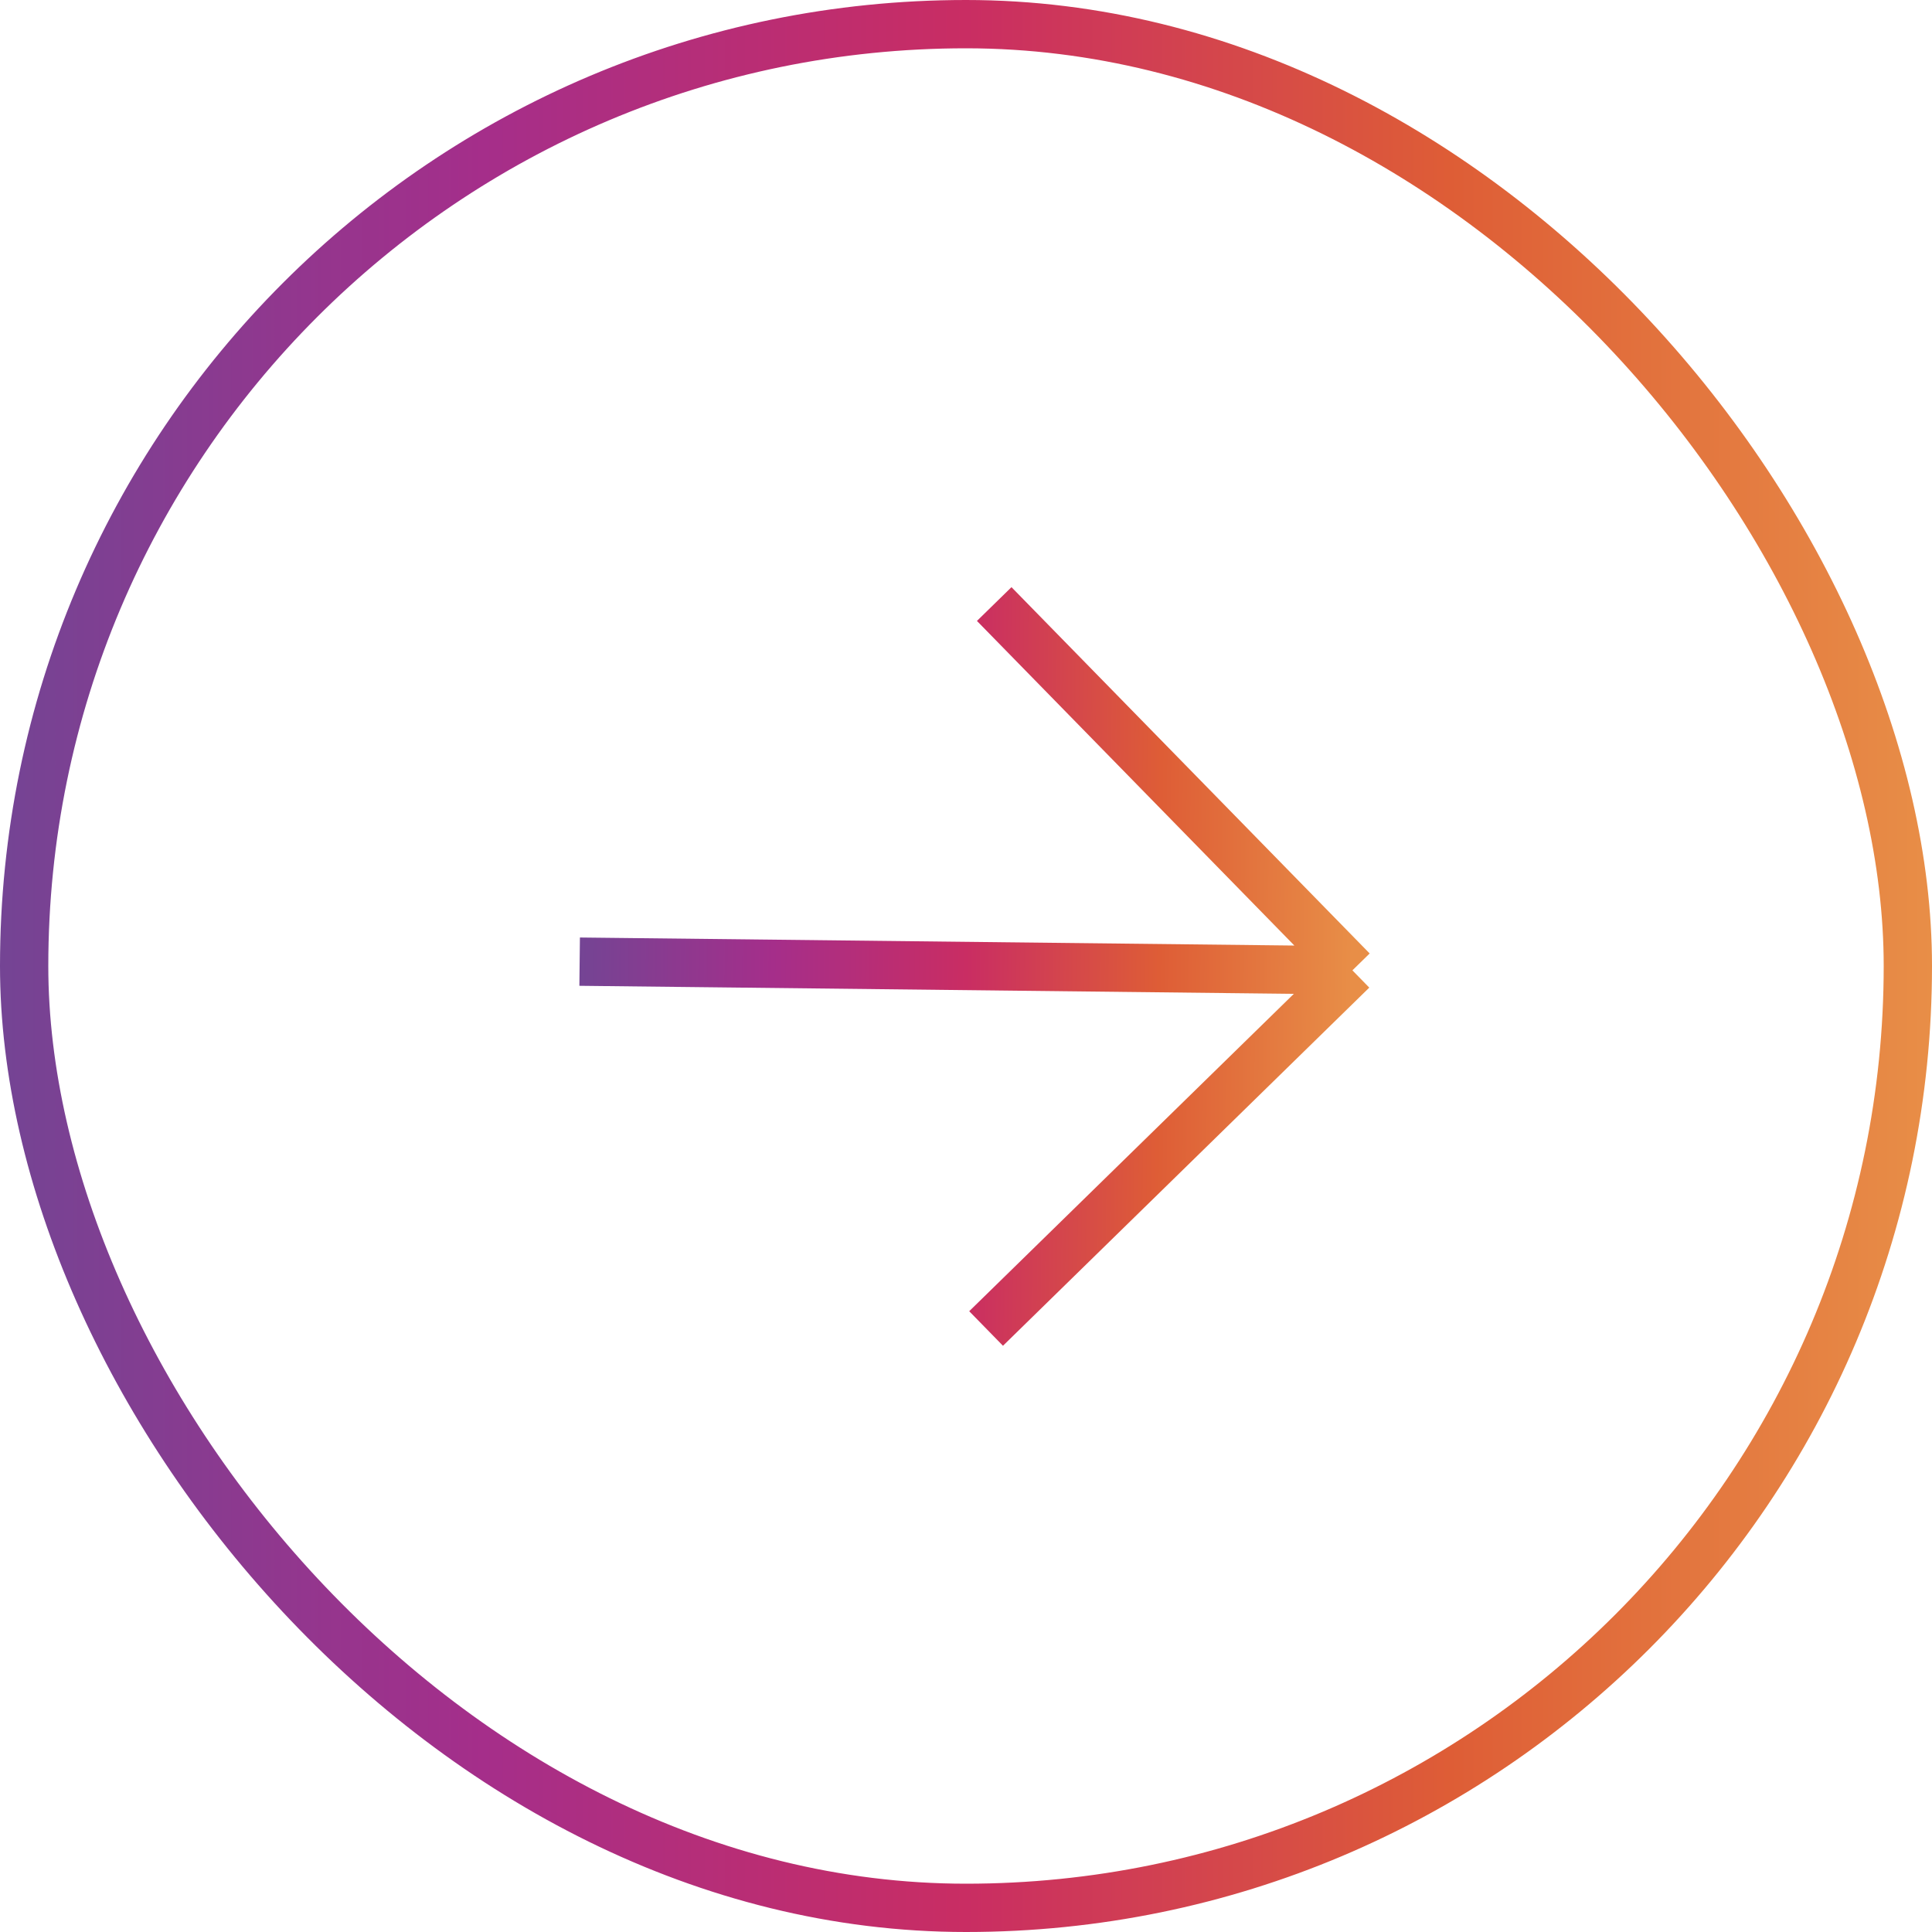 <svg width="40" height="40" viewBox="0 0 40 40" fill="none" xmlns="http://www.w3.org/2000/svg">
<path d="M20.584 12.506L28 20.09M28 20.09L20.416 27.505M28 20.09L12.001 19.91" stroke="url(#paint0_linear_545_1720)"/>
<rect x="0.5" y="0.5" width="39" height="39" rx="19.5" stroke="url(#paint1_linear_545_1720)"/>
<defs>
<linearGradient id="paint0_linear_545_1720" x1="27.998" y1="20.256" x2="11.999" y2="20.077" gradientUnits="userSpaceOnUse">
<stop stop-color="#E88E47"/>
<stop offset="0.25" stop-color="#DE5D36"/>
<stop offset="0.5" stop-color="#C92D63"/>
<stop offset="0.75" stop-color="#A52E8A"/>
<stop offset="1" stop-color="#744494"/>
</linearGradient>
<linearGradient id="paint1_linear_545_1720" x1="40" y1="20.445" x2="-6.41027e-08" y2="20.445" gradientUnits="userSpaceOnUse">
<stop stop-color="#E88E47"/>
<stop offset="0.25" stop-color="#DE5D36"/>
<stop offset="0.5" stop-color="#C92D63"/>
<stop offset="0.75" stop-color="#A52E8A"/>
<stop offset="1" stop-color="#744494"/>
</linearGradient>
</defs>
</svg>
